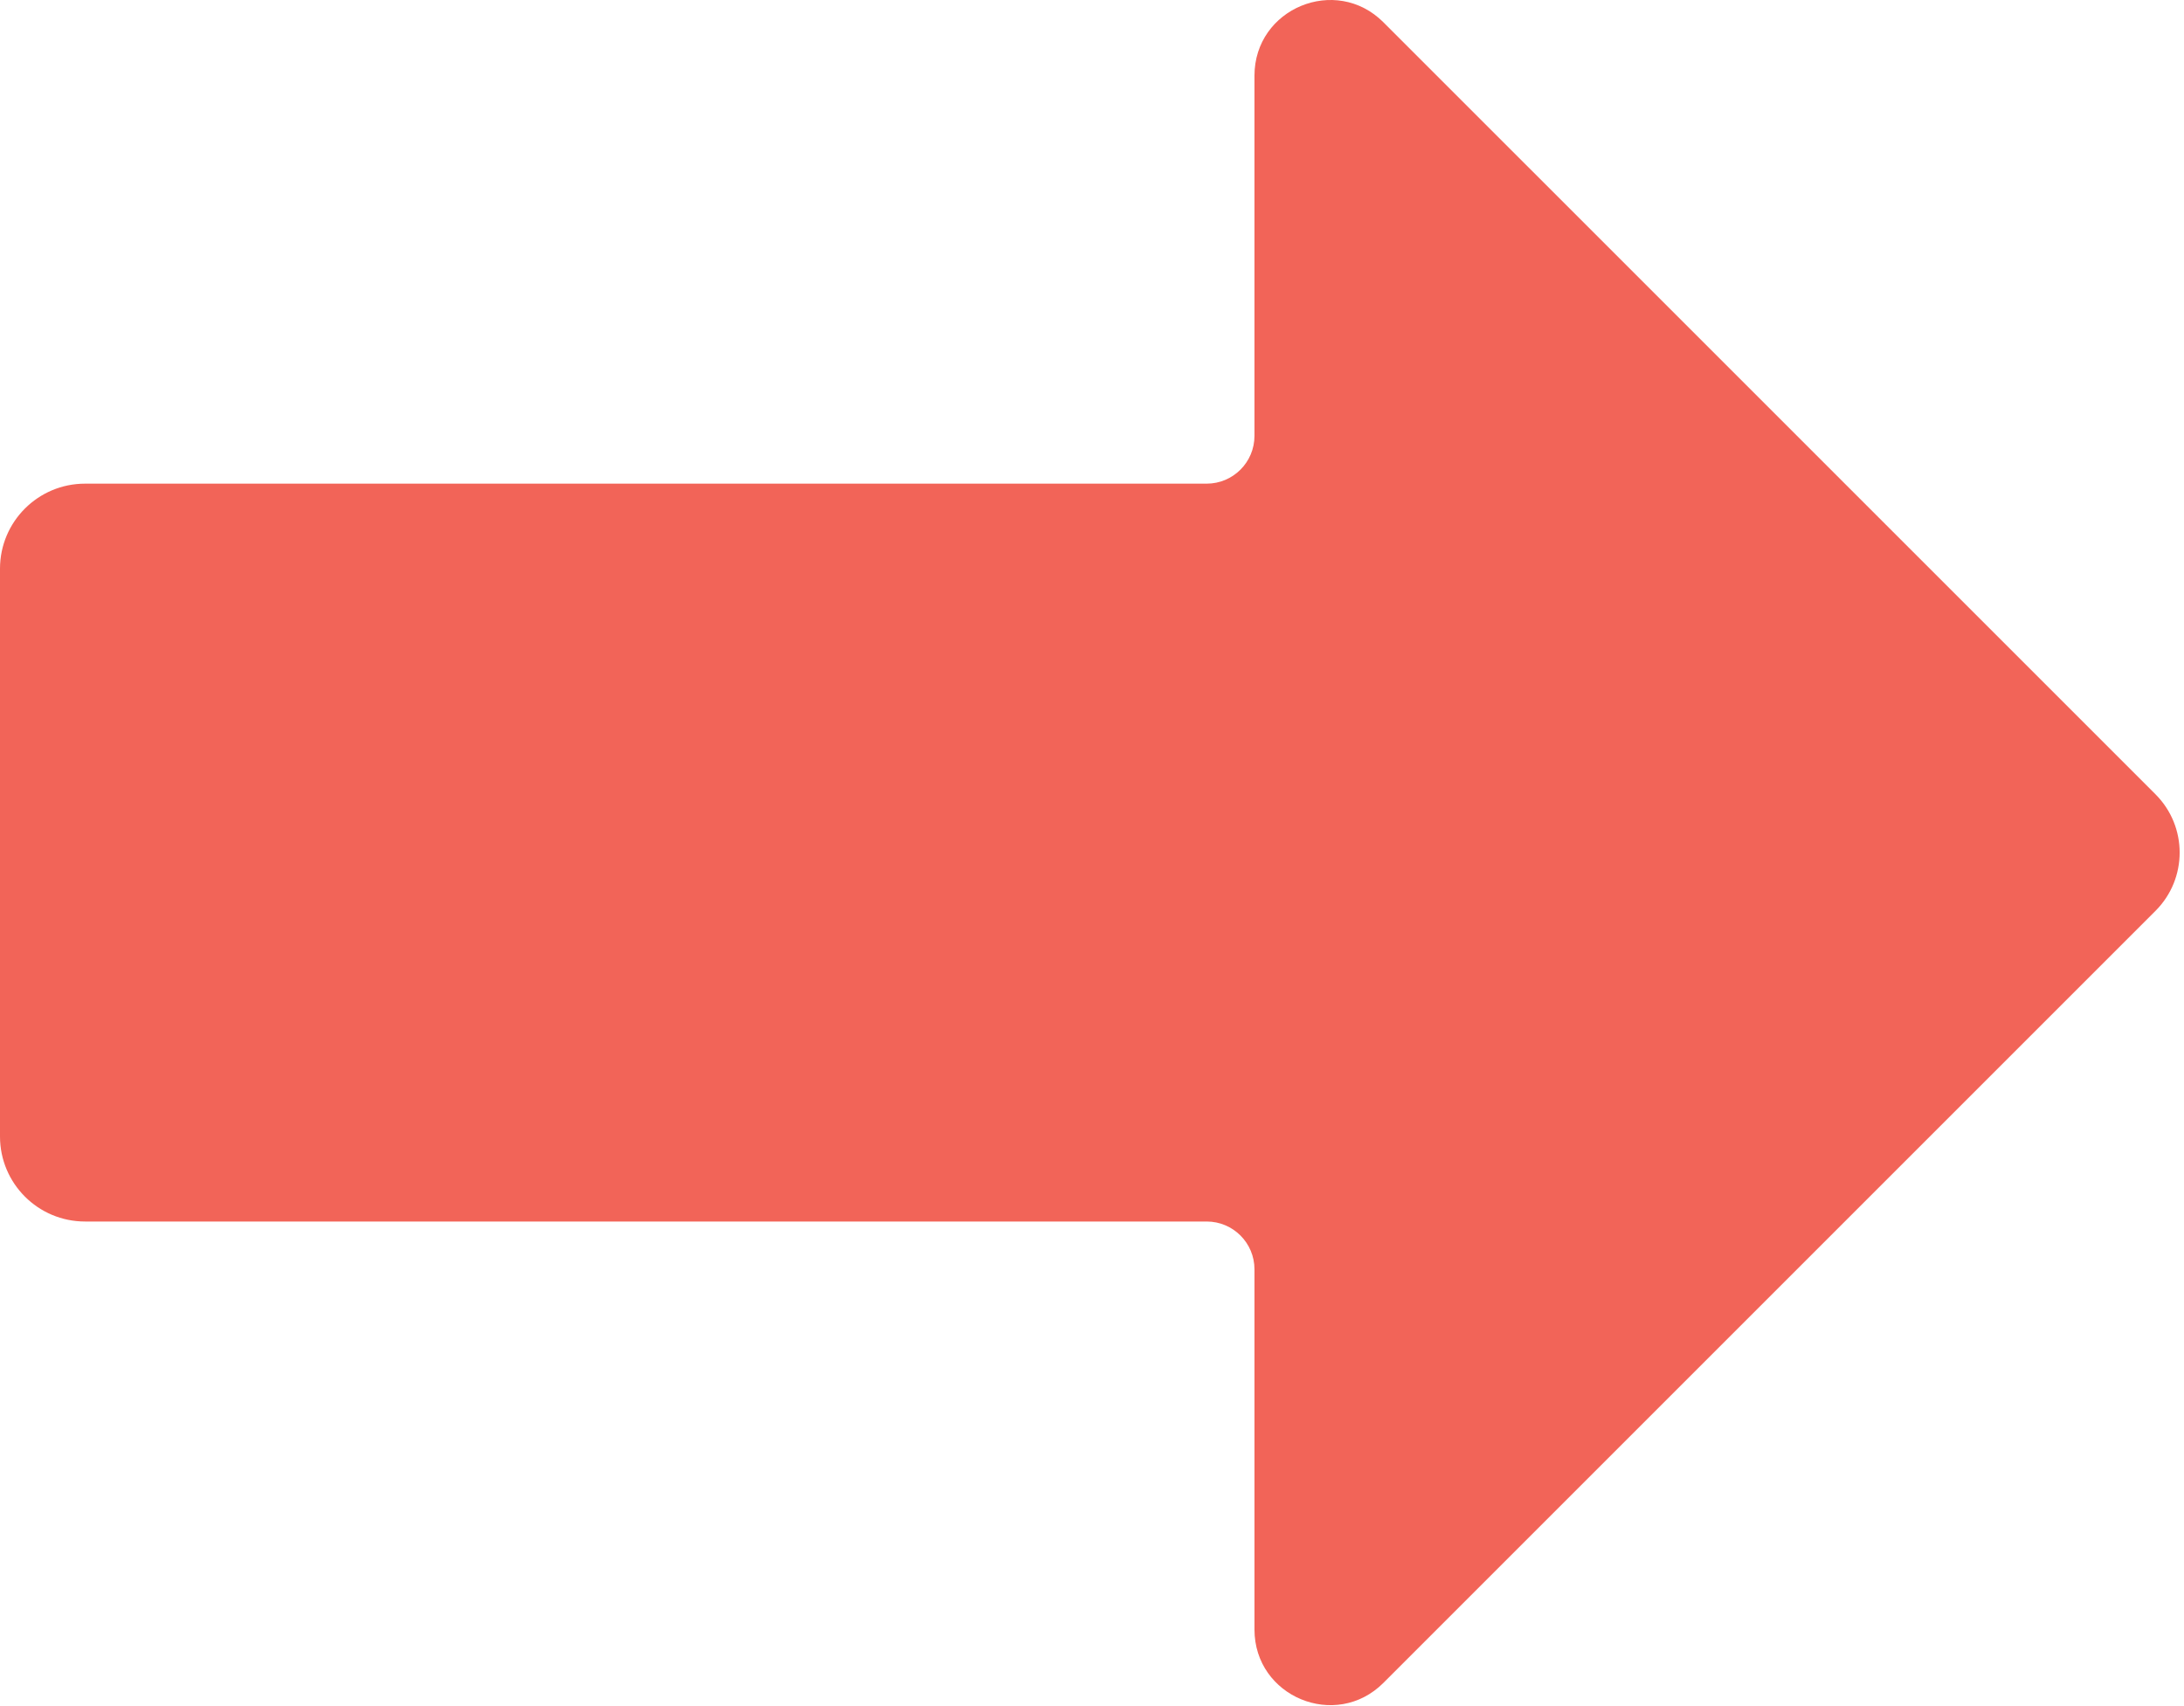 <?xml version="1.0" encoding="UTF-8"?> <svg xmlns="http://www.w3.org/2000/svg" width="288" height="225" viewBox="0 0 288 225" fill="none"><path d="M182.426 221.938L284.245 120.119C288.488 115.876 288.488 108.998 284.245 104.755L182.426 2.937C176.153 -3.337 165.425 1.106 165.425 9.979V57.478C165.425 60.961 162.602 63.784 159.12 63.784H11.215C5.021 63.784 0 68.805 0 74.999V149.879C0 156.071 5.021 161.092 11.215 161.092H159.121C162.603 161.092 165.426 163.915 165.426 167.398V214.897C165.425 223.769 176.153 228.212 182.426 221.938Z" fill="#F26458"></path></svg> 